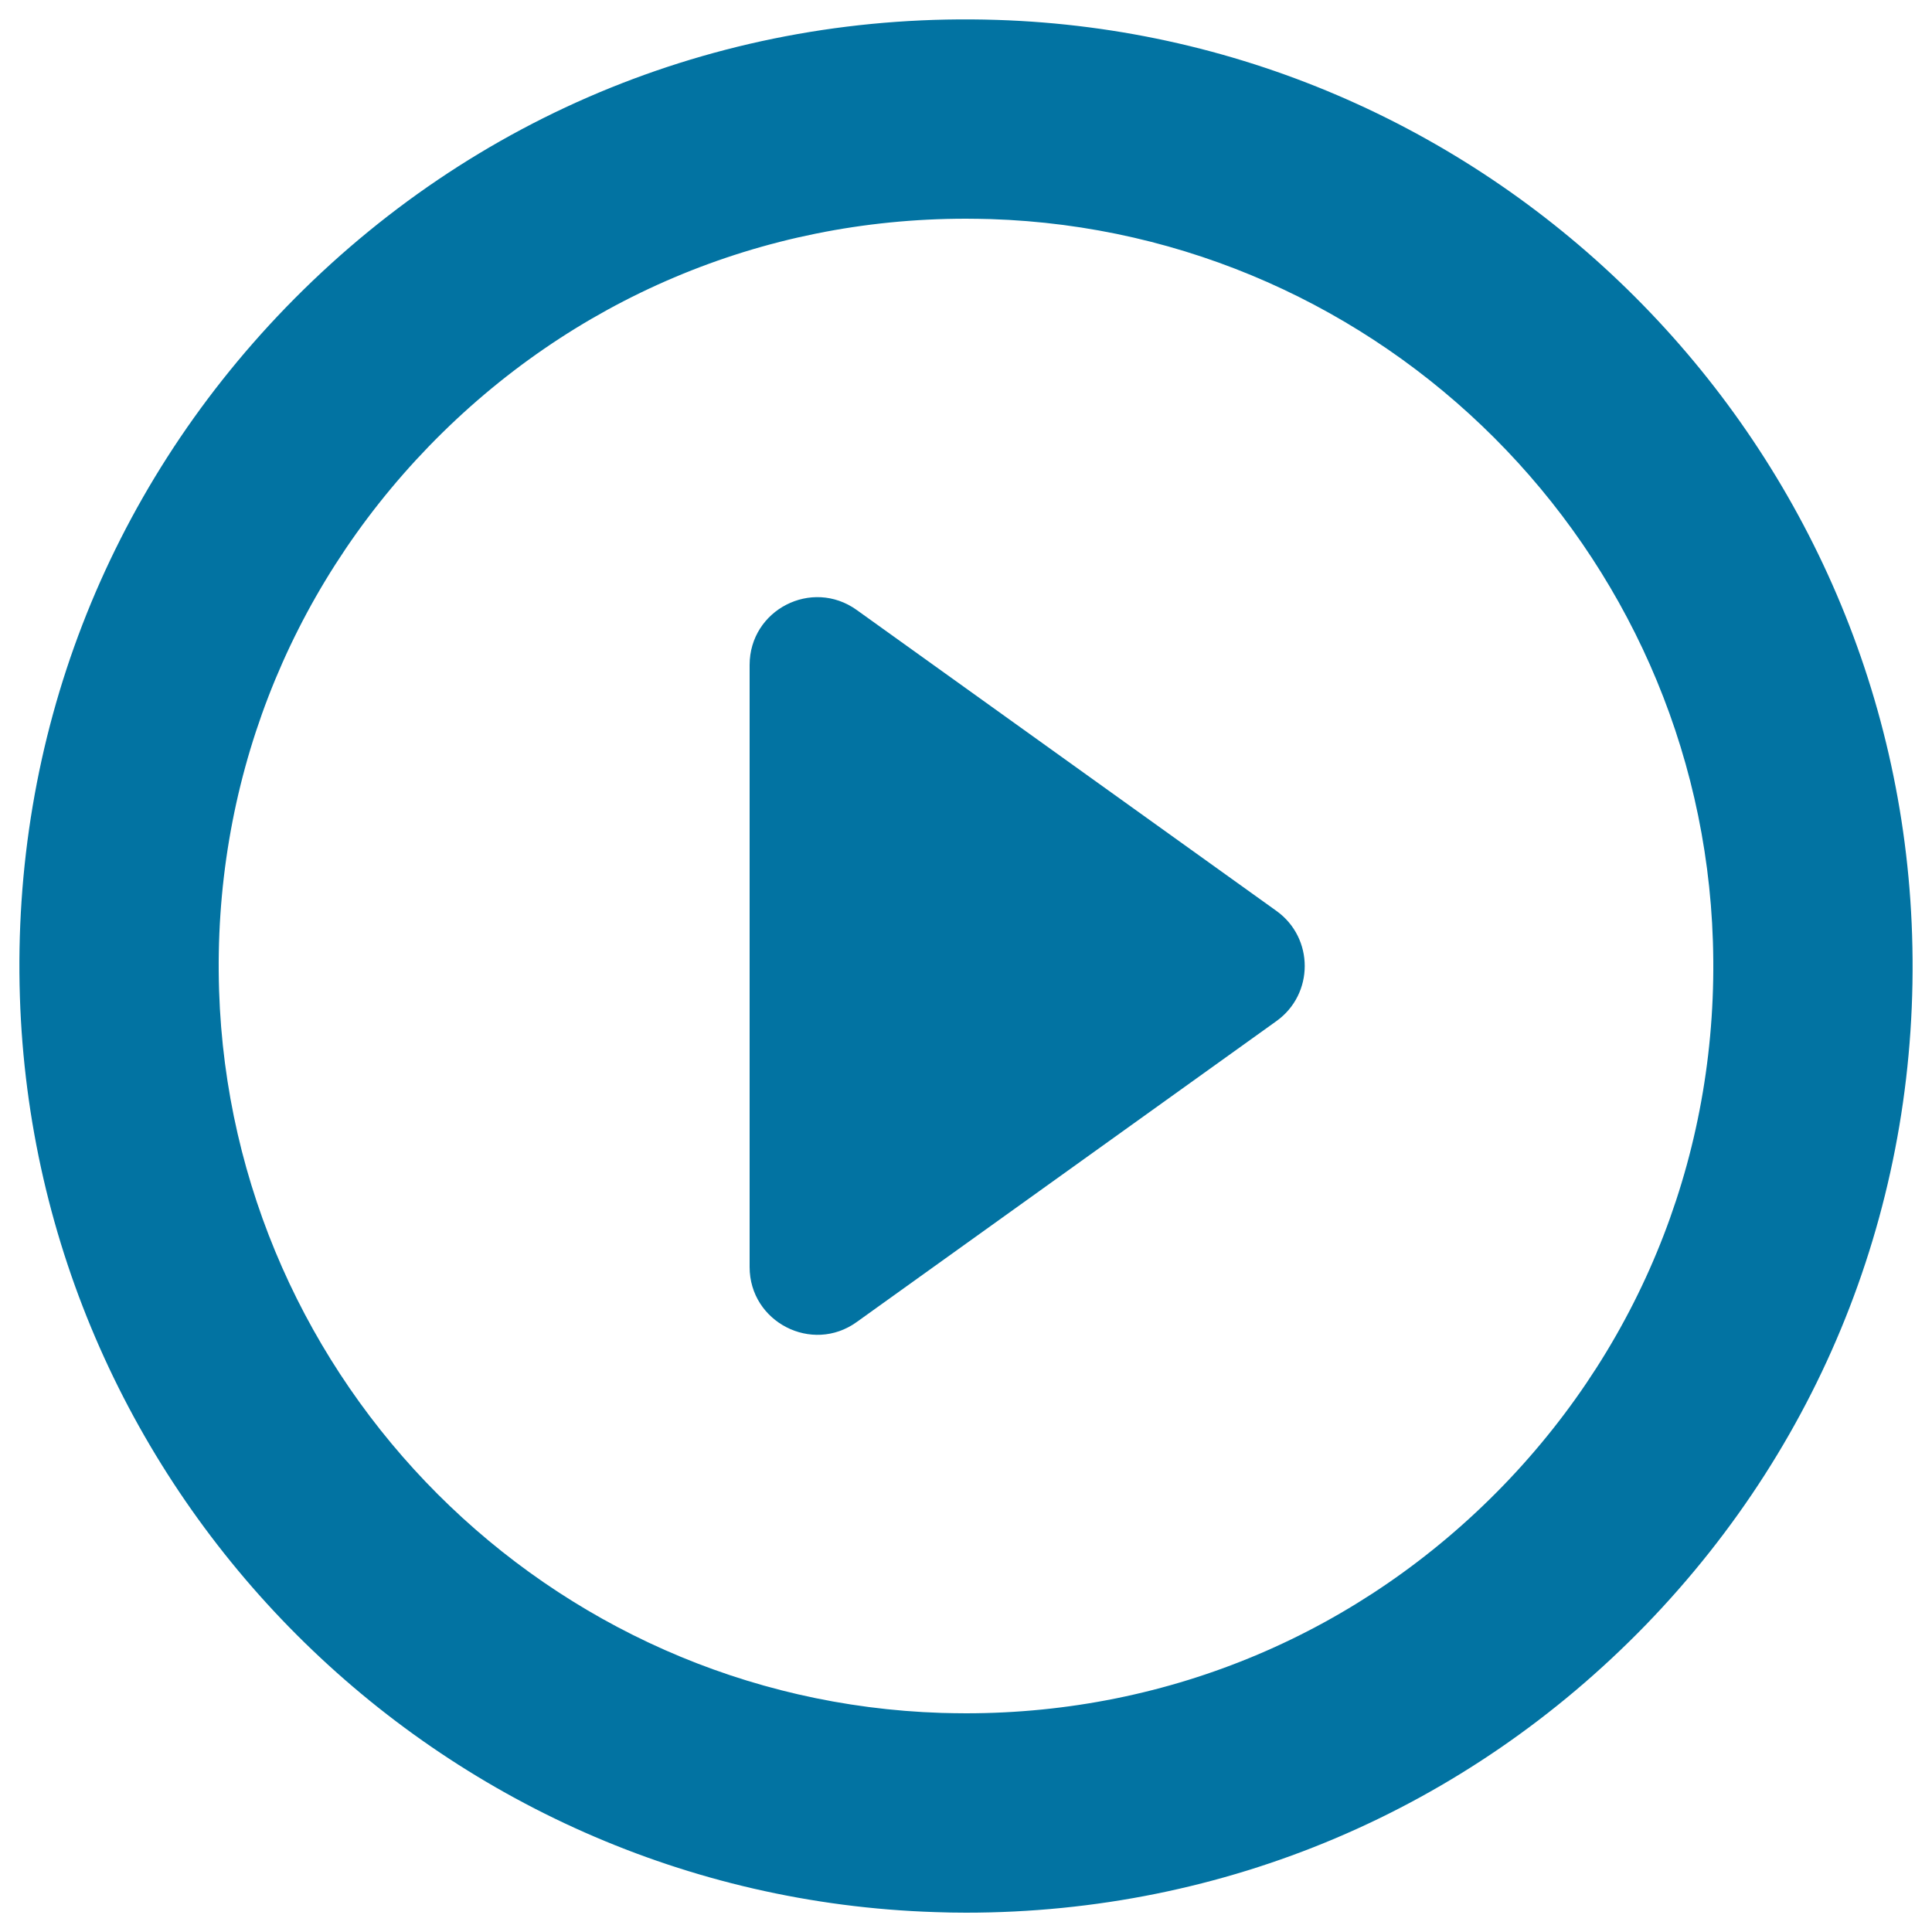 <svg xmlns="http://www.w3.org/2000/svg" viewBox="0 0 1000 1000" style="fill:#0273a2">
<title>Play Button SVG icon</title>
<g><path d="M989.7,484C981.5,226.6,773.4,18.5,516,10.3C375.9,5.8,244.9,59.1,148,159.1C54.9,255.3,6,382,10.3,516C18.5,773.4,226.6,981.5,484,989.7c5.4,0.2,10.7,0.3,16,0.3c133.8,0,258.8-53,352-149.1C945.1,744.7,994,618,989.7,484z M777.9,769.1C704.3,845,605.6,886.8,500,886.8c-4.2,0-8.4-0.1-12.7-0.2c-203.2-6.5-367.4-170.7-373.9-373.9c-3.4-105.8,35.2-205.9,108.7-281.8C295.7,155,394.3,113.2,500,113.2c4.2,0,8.4,0.1,12.7,0.2c203.2,6.5,367.4,170.7,373.9,373.9C890,593.1,851.4,693.2,777.9,769.1z"/><path d="M660.7,471.5L443.4,315.7c-23.2-16.6-55.4-0.1-55.4,28.5v311.6c0,28.5,32.3,45.1,55.4,28.5l217.3-155.8C680.2,514.5,680.2,485.5,660.7,471.5z"/></g>
</svg>